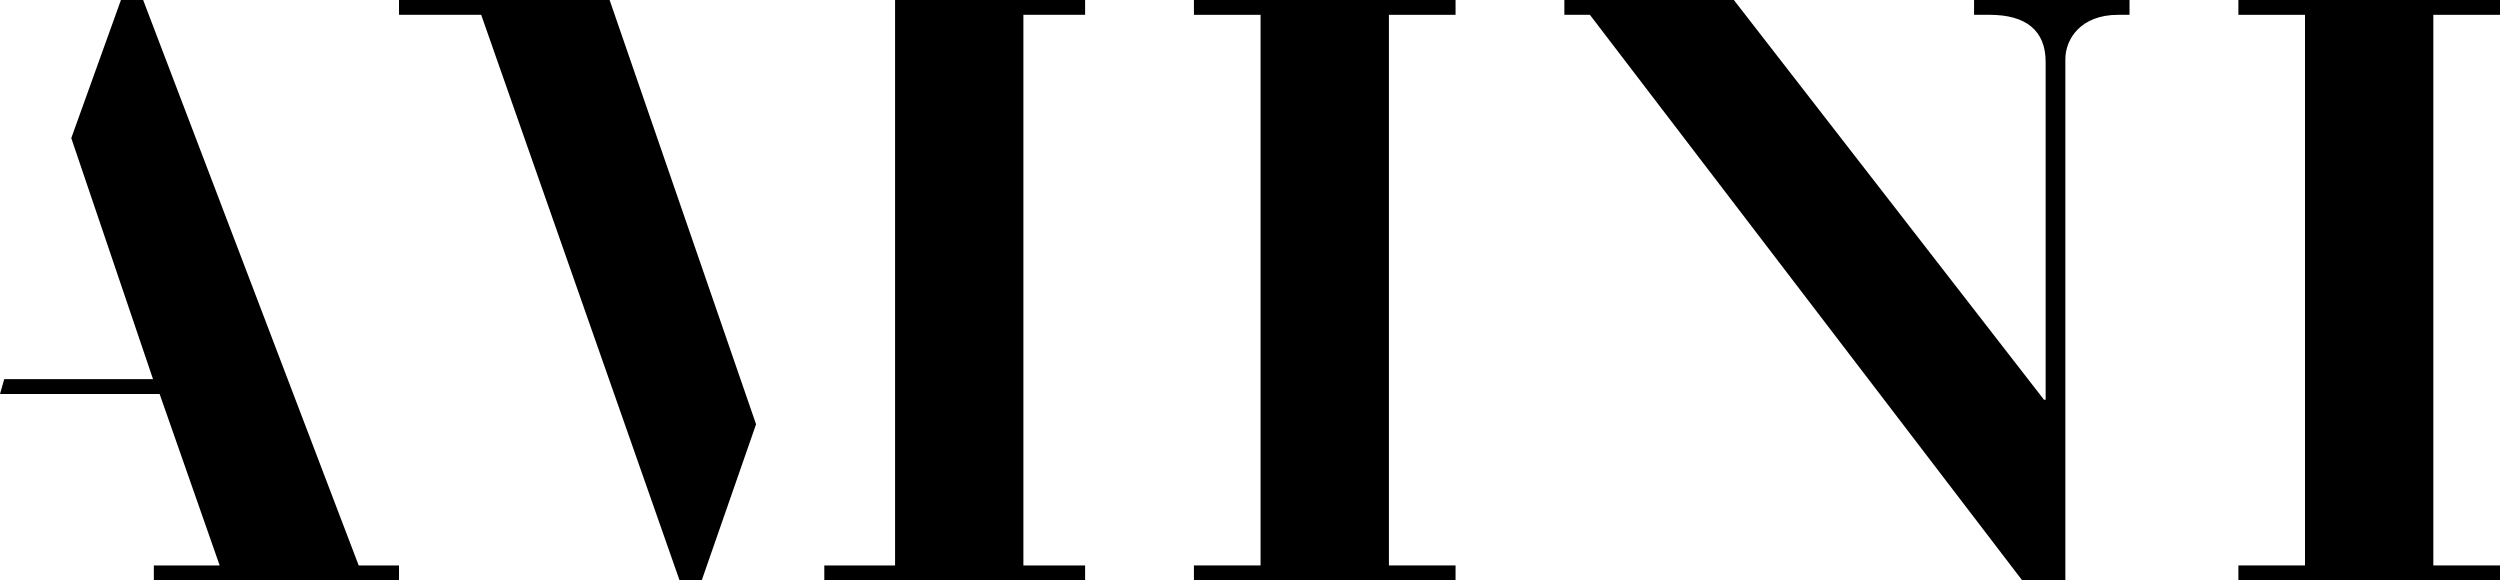 <?xml version="1.0" encoding="UTF-8"?> <!-- Generator: Adobe Illustrator 16.0.0, SVG Export Plug-In . SVG Version: 6.00 Build 0) --> <svg xmlns="http://www.w3.org/2000/svg" xmlns:xlink="http://www.w3.org/1999/xlink" id="Livello_1" x="0px" y="0px" width="279.64px" height="64.91px" viewBox="0 0 279.64 64.91" xml:space="preserve"> <g> <polygon points="13.528,0 7.972,15.449 17.117,42.41 0.473,42.41 0,44.07 17.854,44.07 24.571,63.248 17.208,63.248 17.208,64.91 44.631,64.91 44.631,63.248 40.122,63.248 16.012,0 "></polygon> <path d="M44.631,0v1.658h9.193L76.011,64.91h2.483l6.076-17.453L68.188,0H44.631z M100.119,0v63.248h-7.915v1.662h29.172v-1.662 h-6.903V1.658h6.903V0H100.119z"></path> <polygon points="133.548,0 133.548,1.658 141.002,1.658 141.002,63.248 133.548,63.248 133.548,64.91 162.812,64.91 162.812,63.248 155.359,63.248 155.359,1.658 162.812,1.658 162.812,0 "></polygon> <g> <defs> <rect id="SVGID_1_" width="279.639" height="64.91"></rect> </defs> <clipPath id="SVGID_2_"> <use xlink:href="#SVGID_1_" overflow="visible"></use> </clipPath> <path clip-path="url(#SVGID_2_)" d="M231.021,64.904h-4.836L177.84,1.658h-2.857V0h18.959l34.691,44.714h0.184v-37.8 c0-3.504-2.211-5.256-6.258-5.256h-1.748V0h17.389v1.658h-1.286c-4.142,0-5.892,2.674-5.892,4.979V64.904z"></path> </g> <polygon points="250.377,0 250.377,1.658 257.828,1.658 257.828,63.248 250.377,63.248 250.377,64.91 279.64,64.91 279.64,63.248 272.183,63.248 272.183,1.658 279.64,1.658 279.64,0 "></polygon> </g> </svg> 